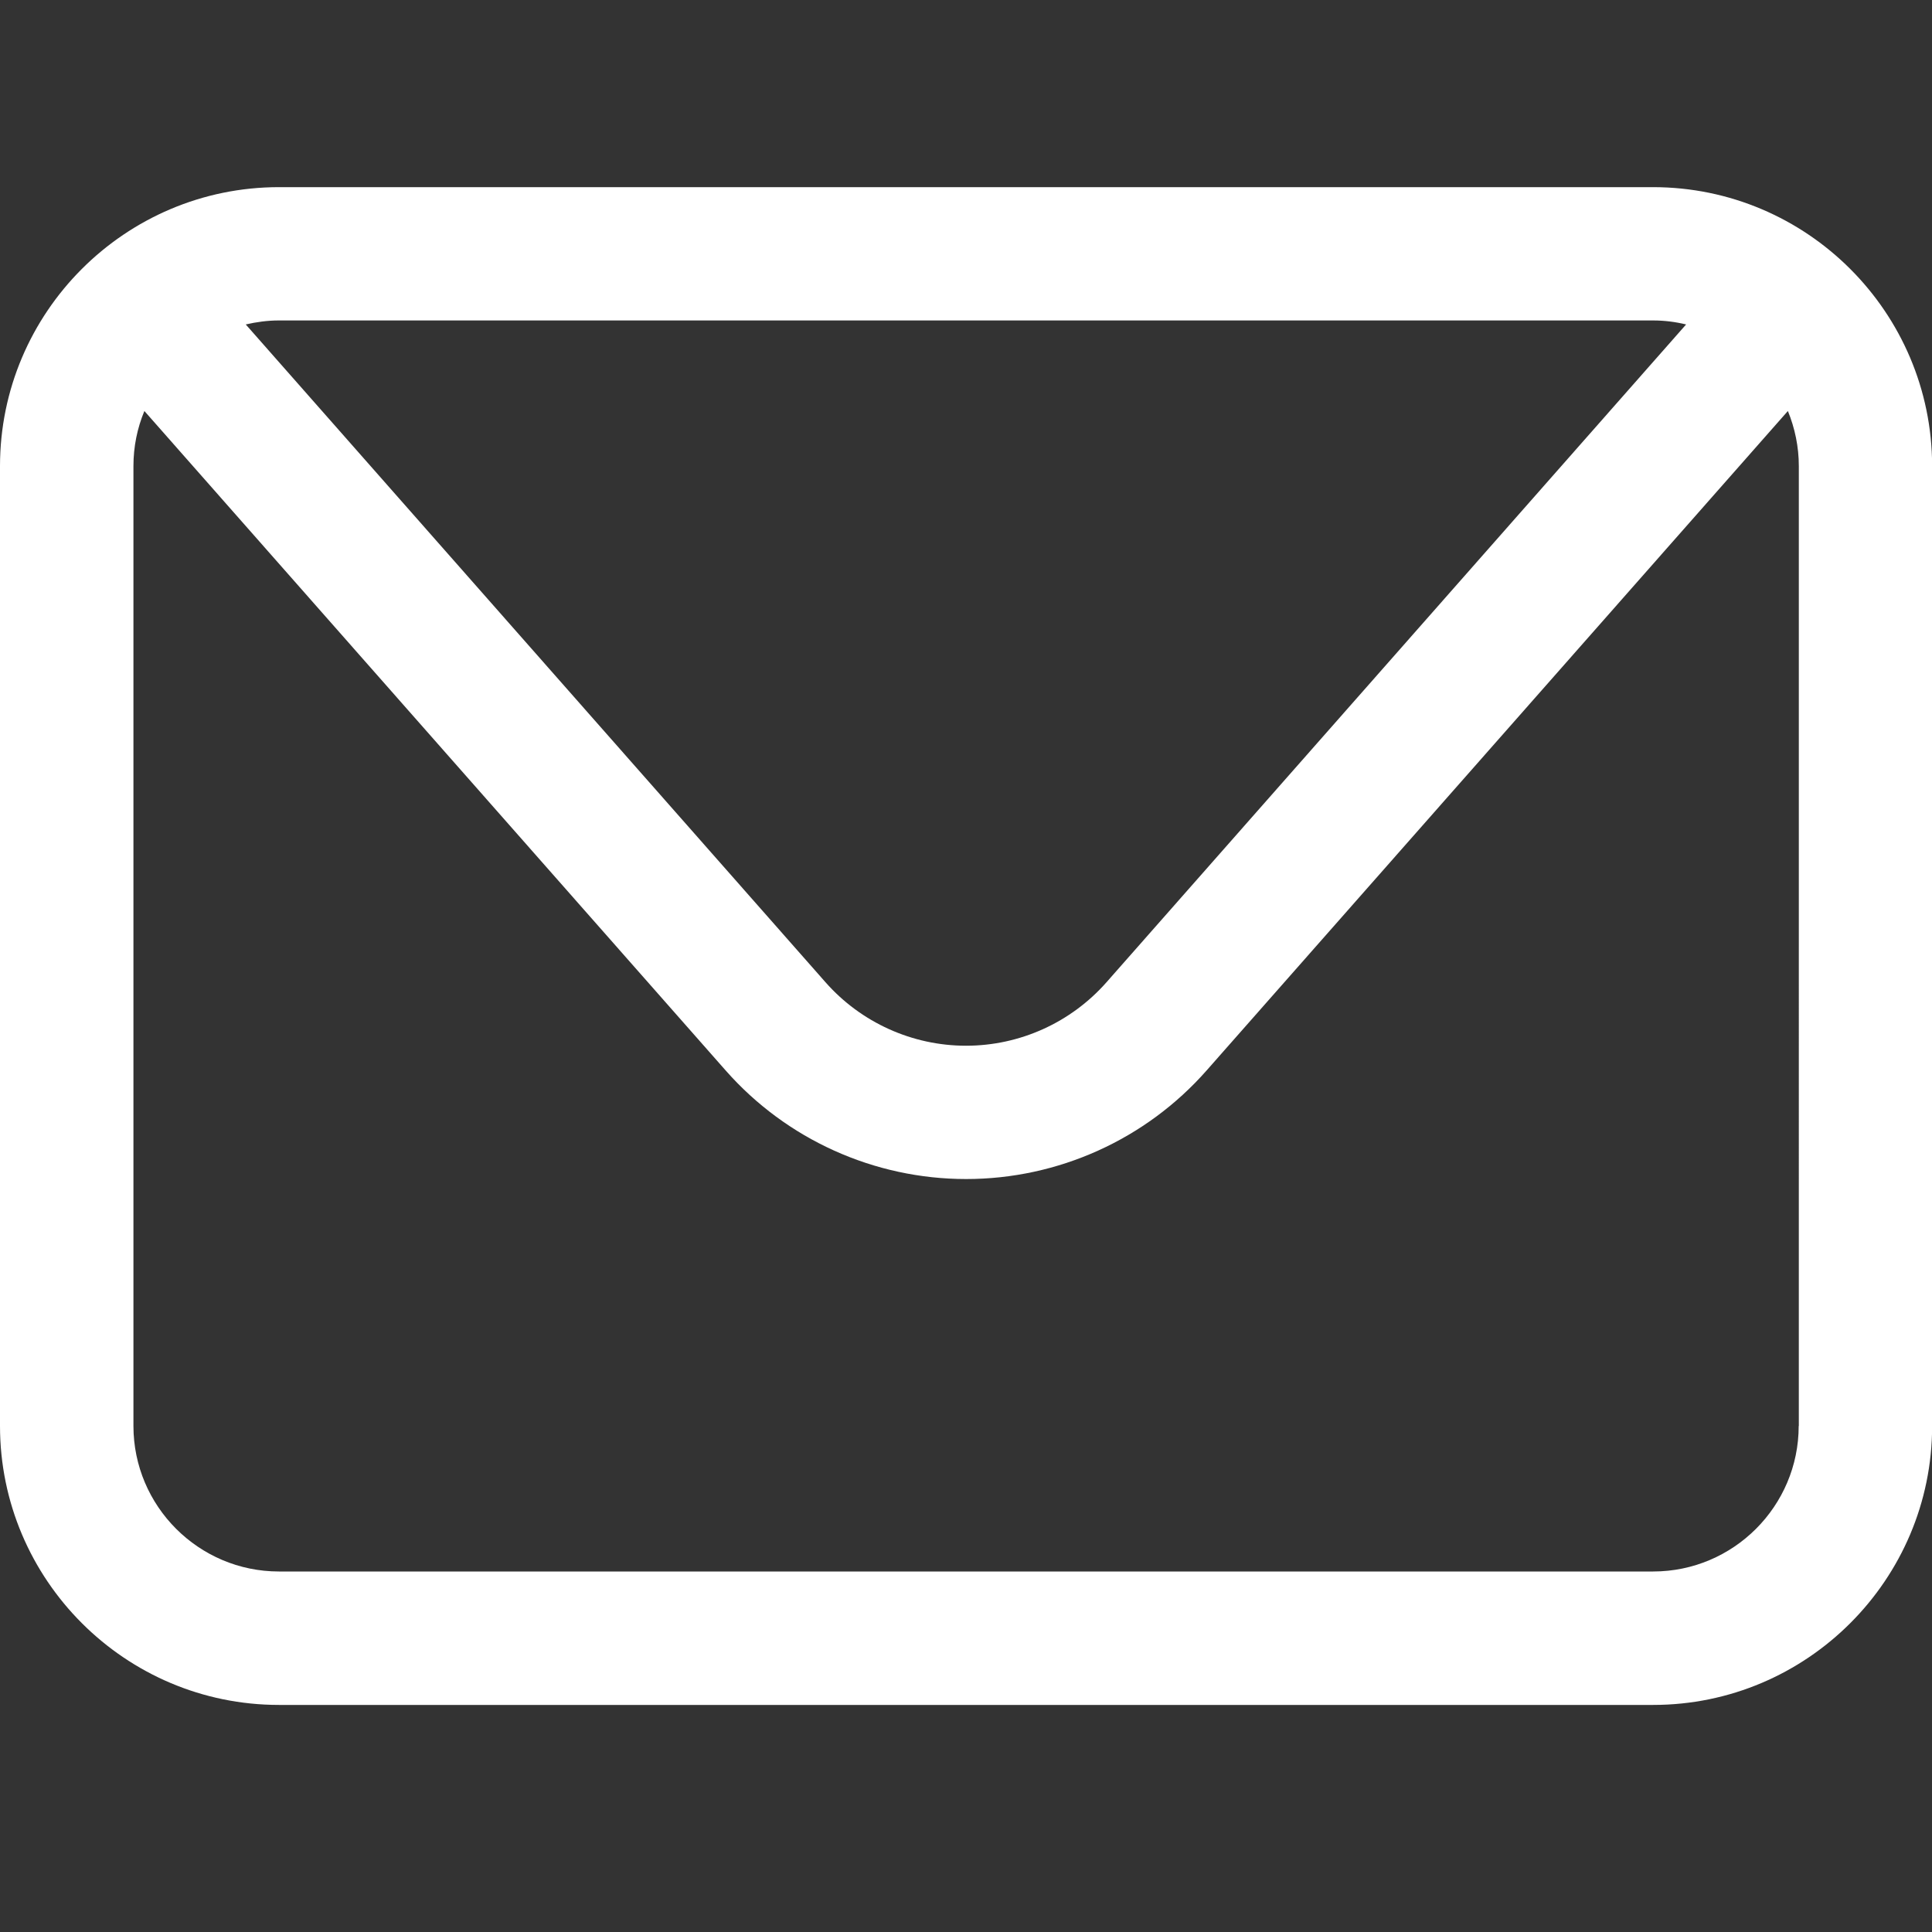 <?xml version="1.0" encoding="utf-8"?>
<!-- Generator: Adobe Illustrator 24.0.2, SVG Export Plug-In . SVG Version: 6.00 Build 0)  -->
<svg version="1.1" xmlns="http://www.w3.org/2000/svg" xmlns:xlink="http://www.w3.org/1999/xlink" x="0px" y="0px"
	 viewBox="0 0 150 150" style="enable-background:new 0 0 150 150;" xml:space="preserve">
<rect x="0" y="0" width="150" height="150" fill="#333333" stroke="none"/>
<style type="text/css">
	.st0{display:none;}
	.st1{display:inline;}
	.st2{fill:#FDFFFF;}
	.st3{fill:#FFFFFF;}
	.st4{fill-rule:evenodd;clip-rule:evenodd;}
</style>
<g id="Layer_1" class="st0">
	<g class="st1">
		<path class="st2" d="M105.68,0H45.12c-12.24,0-22.2,9.96-22.2,22.2V127.8c0,12.24,9.96,22.2,22.2,22.2h60.56
			c12.24,0,22.2-9.96,22.2-22.2V22.2C127.88,9.96,117.92,0,105.68,0z M45.12,10.24h60.56c6.59,0,11.96,5.36,11.96,11.96v84.6H33.16
			V22.2C33.16,15.61,38.52,10.24,45.12,10.24z M105.68,139.76H45.12c-6.6,0-11.96-5.36-11.96-11.96v-10.75h84.48v10.75
			C117.64,134.39,112.27,139.76,105.68,139.76z"/>
		<path class="st2" d="M74,24.98c2.26,0,4.1-1.83,4.1-4.1c0-2.26-1.83-4.1-4.1-4.1c-2.26,0-4.1,1.83-4.1,4.1
			C69.9,23.15,71.73,24.98,74,24.98z"/>
		<path class="st2" d="M74,123.42c-2.26,0-4.1,1.83-4.1,4.1c0,2.26,1.83,4.1,4.1,4.1c2.26,0,4.1-1.84,4.1-4.1
			C78.09,125.25,76.26,123.42,74,123.42z"/>
	</g>
</g>
<g id="Layer_2">
	<path class="st3" d="M128.34,14.53H21.66C9.72,14.53,0,24.25,0,36.19v74.52c0,11.94,9.72,21.66,21.66,21.66h106.69
		c11.94,0,21.66-9.72,21.66-21.66V36.19C150,24.25,140.29,14.53,128.34,14.53z M128.34,24.88c0.89,0,1.74,0.11,2.57,0.31
		L85.91,76.26c-2.76,3.13-6.73,4.93-10.91,4.93c-4.17,0-8.15-1.8-10.91-4.93L19.08,25.19c0.83-0.19,1.69-0.31,2.57-0.31H128.34z
		 M139.65,110.71c0,6.23-5.07,11.3-11.3,11.3H21.66c-6.23,0-11.3-5.07-11.3-11.3V36.19c0-1.52,0.3-2.96,0.85-4.28l45.13,51.2
		c4.72,5.36,11.53,8.43,18.67,8.43c7.14,0,13.95-3.07,18.67-8.43l45.13-51.2c0.54,1.32,0.85,2.77,0.85,4.28V110.71z"/>
</g>
<g id="Layer_3" class="st0">
	<g class="st1">
		<path d="M0,150l10.75-40.12c-6.09-10.99-9.29-23.3-9.29-35.79C1.46,33.24,34.7,0,75.55,0c40.85,0,74.09,33.24,74.09,74.09
			c0,40.85-33.24,74.09-74.09,74.09c-12.26,0-24.38-3.1-35.22-8.98L0,150z M42.34,124.16l2.54,1.51c9.32,5.56,19.93,8.49,30.67,8.49
			c33.13,0,60.08-26.95,60.08-60.08c0-33.13-26.95-60.08-60.08-60.08c-33.13,0-60.08,26.95-60.08,60.08
			c0,10.94,3.04,21.71,8.79,31.15l1.56,2.56l-6,22.4L42.34,124.16z"/>
		<path class="st4" d="M103.11,84.39c-3.05-1.82-7.02-3.86-10.61-2.39c-2.76,1.13-4.52,5.44-6.3,7.64
			c-0.92,1.13-2.01,1.31-3.42,0.74C72.43,86.26,64.5,79.36,58.8,69.84c-0.97-1.48-0.79-2.64,0.37-4.02
			c1.73-2.03,3.89-4.34,4.36-7.07c0.47-2.74-0.82-5.93-1.95-8.37c-1.45-3.11-3.06-7.55-6.18-9.32c-2.87-1.62-6.64-0.71-9.2,1.37
			c-4.41,3.59-6.54,9.22-6.47,14.79c0.02,1.58,0.21,3.16,0.58,4.69c0.89,3.68,2.59,7.11,4.5,10.38c1.44,2.46,3.01,4.85,4.7,7.15
			c5.53,7.52,12.42,14.05,20.39,18.93c3.98,2.44,8.27,4.58,12.72,6.05c4.98,1.65,9.42,3.36,14.8,2.34
			c5.63-1.07,11.19-4.56,13.42-9.98c0.66-1.61,0.99-3.4,0.62-5.09C110.7,88.17,105.94,86.09,103.11,84.39z"/>
	</g>
</g>
<g id="Layer_4" class="st0">
	<g class="st1">
		<g>
			<path d="M114.71,26.78c-4.86,0-8.79,3.94-8.79,8.79c0,4.86,3.94,8.79,8.79,8.79c4.86,0,8.79-3.94,8.79-8.79
				C123.5,30.72,119.57,26.78,114.71,26.78z"/>
			<path d="M75.62,38.06c-20.37,0-36.94,16.57-36.94,36.94c0,20.37,16.57,36.94,36.94,36.94c20.37,0,36.94-16.57,36.94-36.94
				C112.56,54.63,95.98,38.06,75.62,38.06z M75.62,98.66c-13.05,0-23.66-10.61-23.66-23.66s10.61-23.66,23.66-23.66
				c13.05,0,23.66,10.61,23.66,23.66S88.66,98.66,75.62,98.66z"/>
			<path d="M104.94,150H45.06C20.21,150,0,129.79,0,104.94V45.06C0,20.21,20.21,0,45.06,0h59.89C129.79,0,150,20.21,150,45.06v59.89
				C150,129.79,129.79,150,104.94,150z M45.06,14.11c-17.06,0-30.94,13.88-30.94,30.94v59.89c0,17.06,13.88,30.94,30.94,30.94h59.89
				c17.06,0,30.95-13.88,30.95-30.94V45.06c0-17.06-13.88-30.94-30.95-30.94H45.06z"/>
		</g>
	</g>
</g>
</svg>
